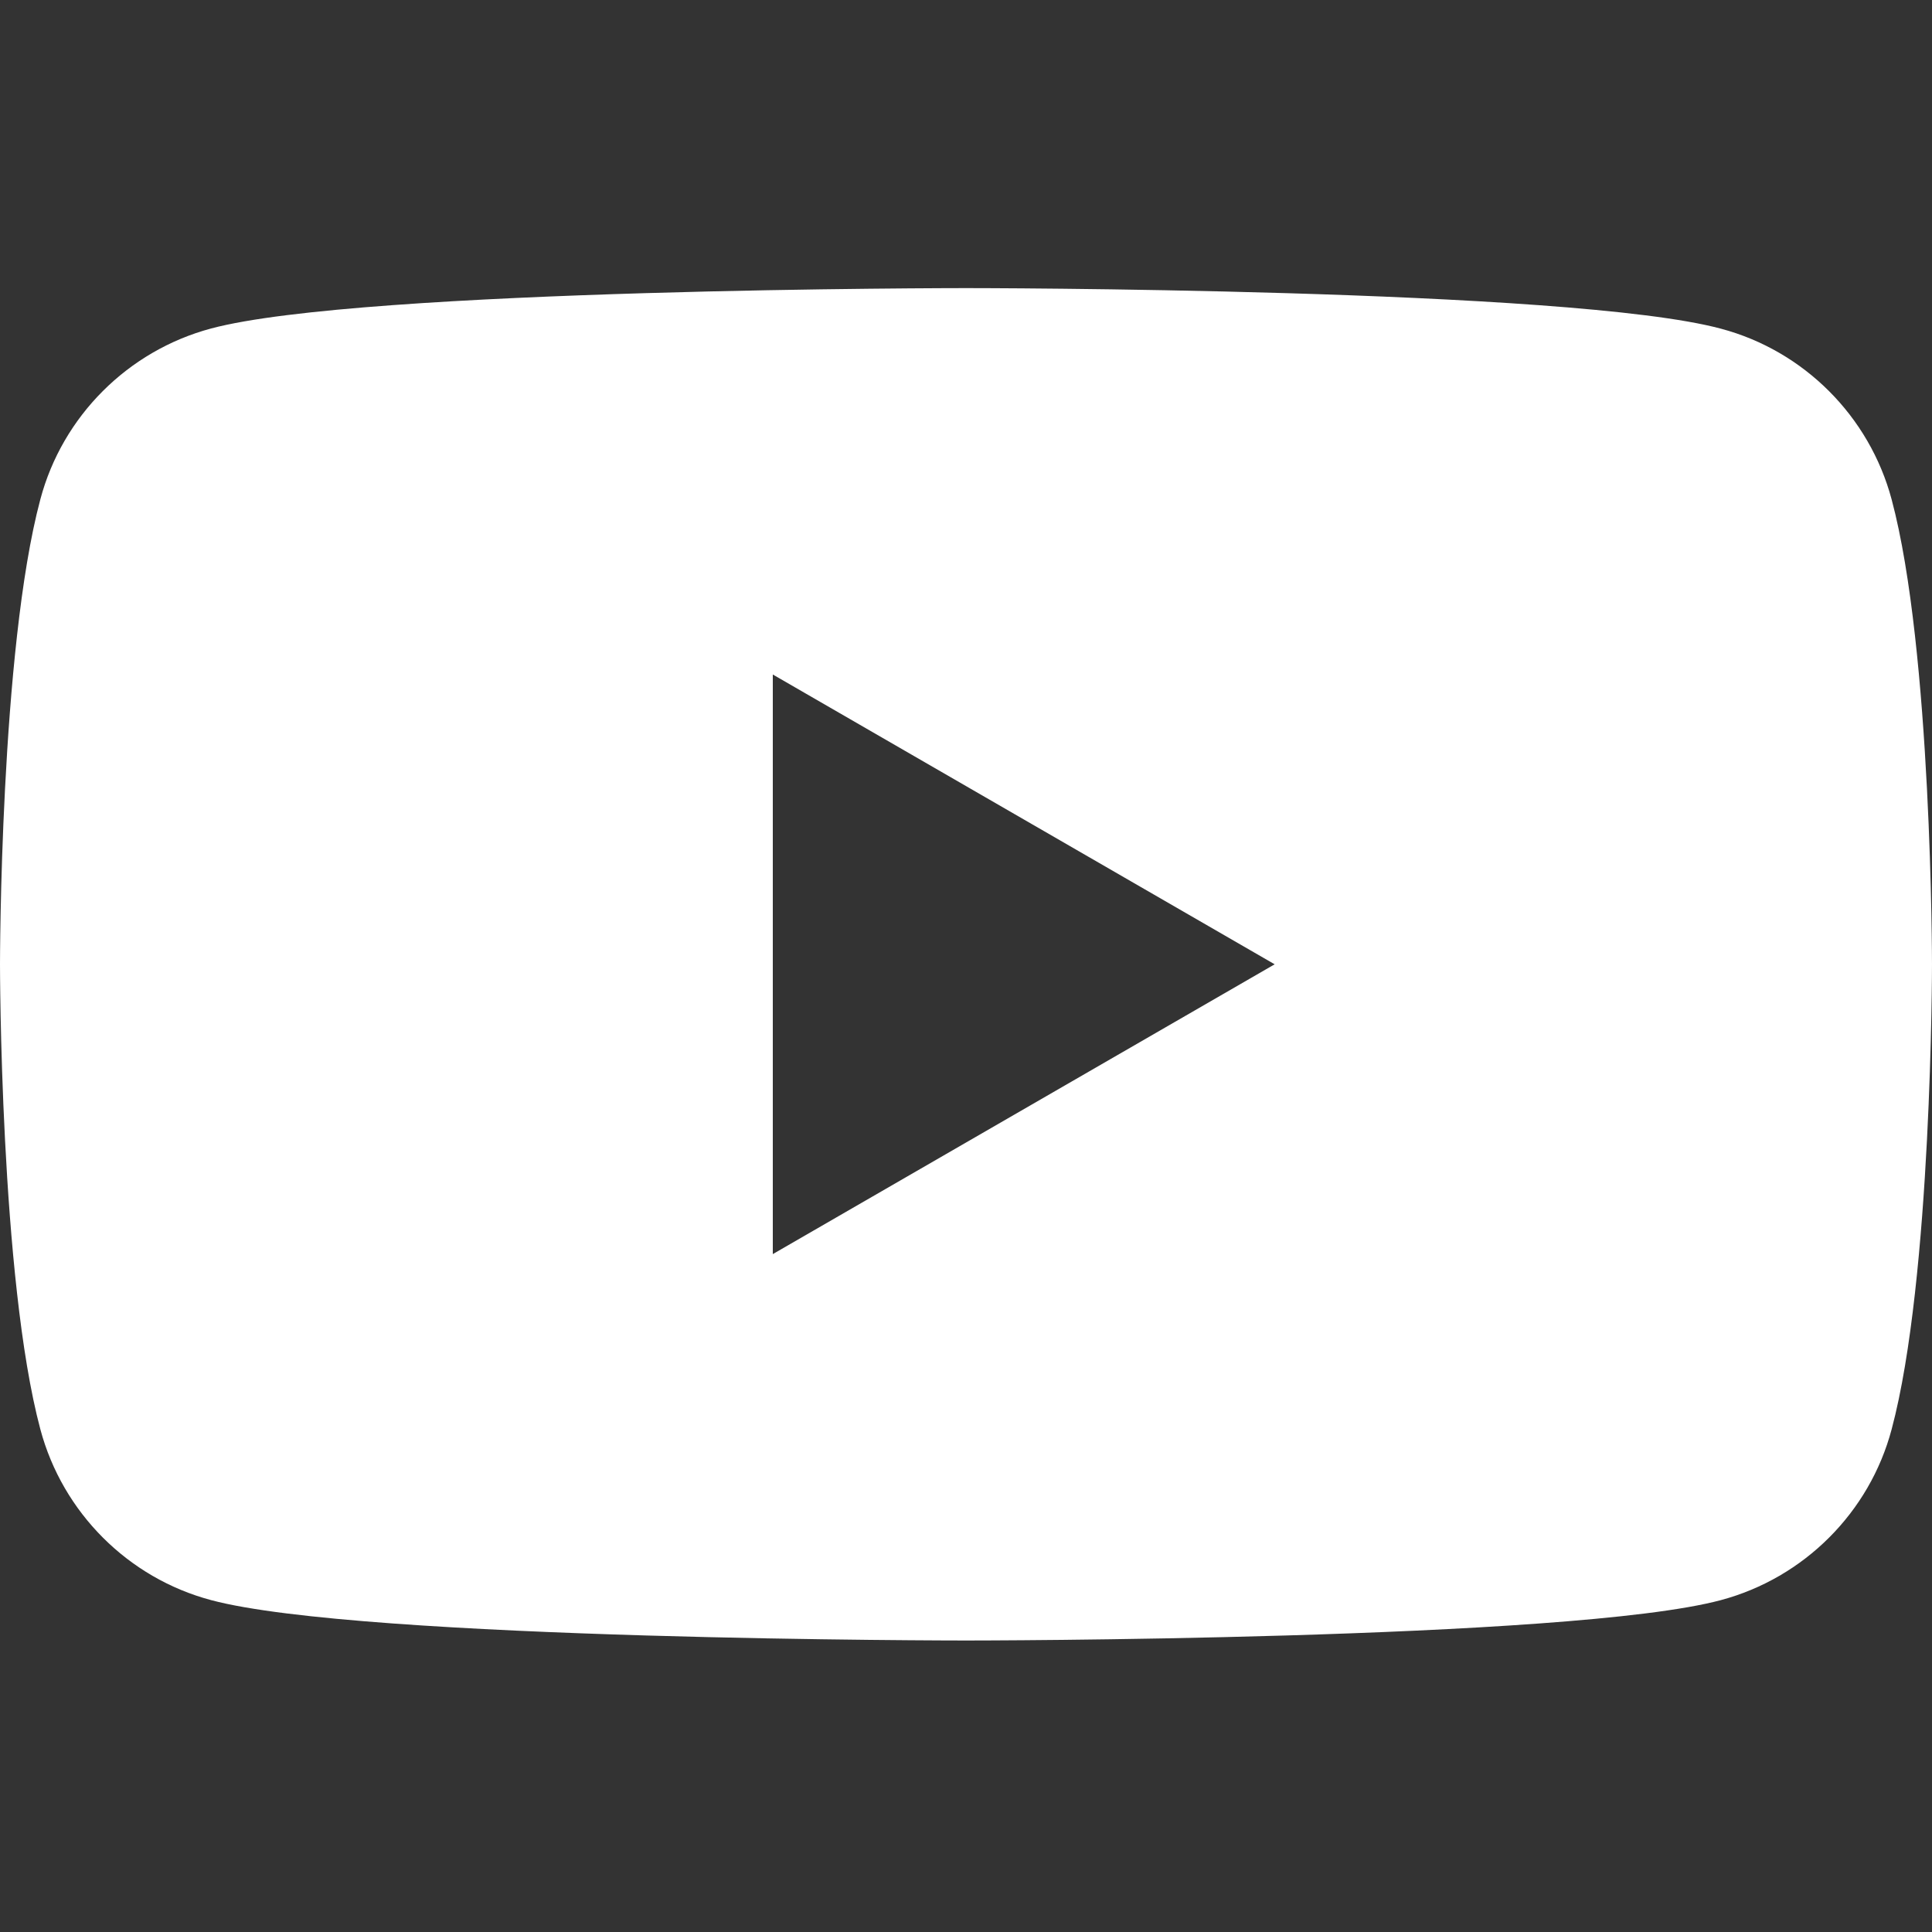 <?xml version="1.0" encoding="utf-8"?>
<!-- Generator: Adobe Illustrator 24.2.3, SVG Export Plug-In . SVG Version: 6.00 Build 0)  -->
<svg version="1.1" id="Ebene_1" xmlns="http://www.w3.org/2000/svg" xmlns:xlink="http://www.w3.org/1999/xlink" x="0px" y="0px"
	 viewBox="0 0 1024 1024" style="enable-background:new 0 0 1024 1024;" xml:space="preserve">
<rect x="0" y="0" width="1024" height="1024" fill="#333333" stroke="none"/>
<style type="text/css">
	.st0{fill:#FFFFFF;}
</style>
<path class="st0" d="M1002.6,264.7c-11.8-44.1-46.5-78.8-90.5-90.5C832.2,152.7,512,152.7,512,152.7s-320.2,0-400.1,21.4
	c-44.1,11.8-78.8,46.5-90.5,90.5C0,344.5,0,511.1,0,511.1s0,166.6,21.4,246.5c11.8,44.1,46.5,78.8,90.5,90.5
	c79.9,21.4,400.1,21.4,400.1,21.4s320.2,0,400.1-21.4c44.1-11.8,78.8-46.5,90.5-90.5c21.4-79.9,21.4-246.5,21.4-246.5
	S1024,344.5,1002.6,264.7z M409.6,664.7V357.5l266,153.6L409.6,664.7z"/>
</svg>
